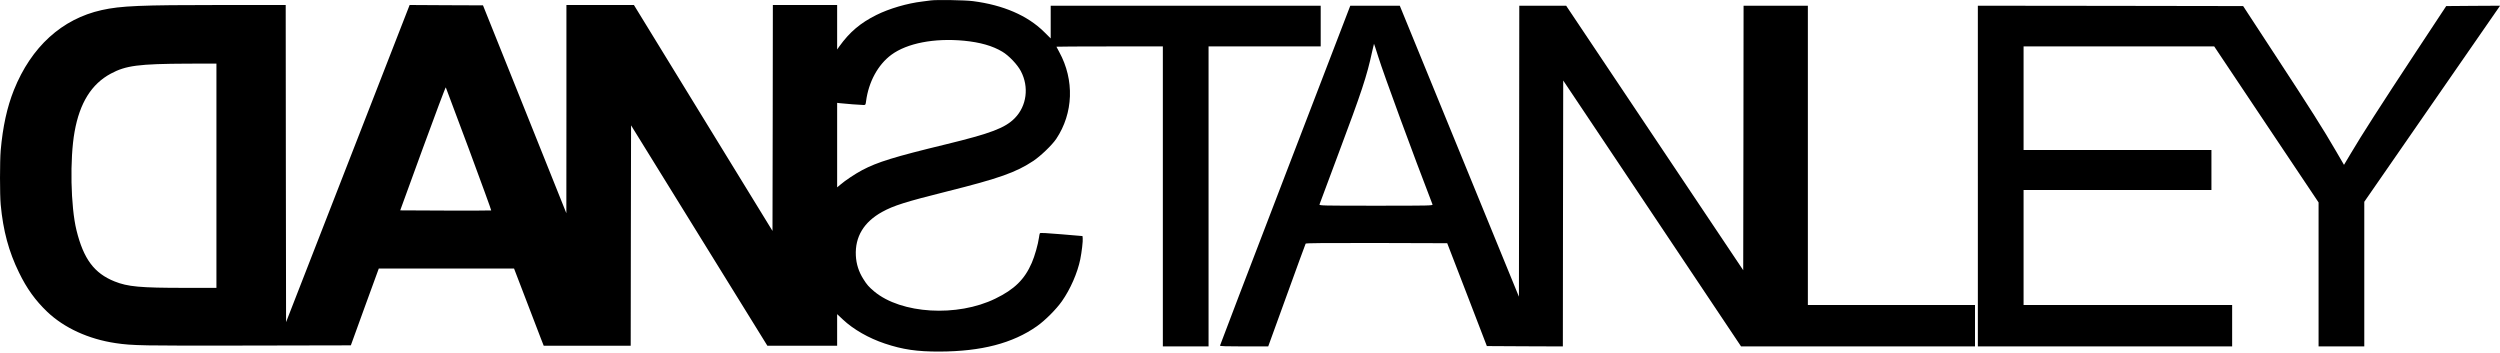 <?xml version="1.0" encoding="UTF-8" standalone="no"?> <svg xmlns="http://www.w3.org/2000/svg" version="1.0" width="3500pt" height="494pt" viewBox="0 0 3500 494" preserveAspectRatio="xMidYMid meet"><g transform="translate(0,494) scale(0.1,-0.1)" fill="#000000" stroke="none"><path d="M13030 4934 c-14 -2 -65 -9 -115 -15 -214 -25 -468 -100 -646 -189 -226 -113 -373 -238 -518 -439 l-31 -44 0 311 0 312 -450 0 -450 0 -2 -1582 -3 -1581 -970 1581 -970 1582 -472 0 -473 0 0 -1457 -1 -1458 -583 1455 -584 1455 -514 2 -513 3 -865 -2220 -865 -2220 -3 2220 -2 2220 -893 0 c-1148 0 -1414 -12 -1682 -71 -558 -124 -987 -514 -1230 -1119 -96 -240 -156 -514 -185 -845 -13 -155 -13 -618 0 -760 34 -366 113 -658 256 -950 109 -225 229 -391 396 -551 237 -225 578 -382 958 -438 236 -35 365 -37 1838 -34 l1454 3 195 538 196 537 947 0 947 0 168 -438 c92 -240 186 -483 207 -540 l40 -102 609 0 609 0 2 1542 3 1543 954 -1543 954 -1542 489 0 488 0 0 221 0 221 81 -76 c147 -138 360 -260 587 -336 252 -84 449 -113 767 -112 584 2 1023 116 1362 355 113 79 271 237 350 350 118 168 218 396 257 587 20 99 39 258 34 295 l-3 30 -295 25 c-200 17 -297 22 -301 15 -4 -5 -10 -32 -13 -60 -13 -96 -60 -261 -101 -355 -100 -231 -242 -371 -510 -501 -534 -261 -1318 -214 -1695 100 -76 64 -104 95 -154 176 -63 99 -98 208 -104 326 -13 263 111 470 368 612 162 89 323 140 913 288 727 182 962 266 1202 425 104 69 264 223 322 309 241 360 257 825 43 1216 -22 39 -40 73 -40 75 0 2 335 4 745 4 l745 0 0 -2100 0 -2100 320 0 320 0 0 2100 0 2100 785 0 785 0 0 285 0 285 -1890 0 -1890 0 0 -229 0 -229 -93 92 c-232 229 -573 376 -995 430 -112 15 -514 21 -592 10z m465 -564 c226 -22 400 -71 538 -154 91 -54 211 -180 259 -272 117 -222 82 -488 -85 -658 -136 -138 -334 -213 -962 -366 -730 -177 -961 -249 -1175 -362 -99 -53 -235 -143 -307 -205 l-43 -36 0 592 0 591 43 -5 c64 -8 294 -25 327 -25 26 0 29 3 35 53 35 269 166 511 354 650 220 162 599 236 1016 197z m-10465 -1890 l0 -1570 -442 0 c-629 0 -799 16 -984 90 -285 114 -434 314 -533 715 -82 331 -95 1001 -27 1380 72 405 237 669 507 814 212 114 389 137 1077 140 l402 1 0 -1570z m3535 372 c174 -470 315 -856 312 -858 -2 -2 -290 -3 -639 -2 l-635 3 316 867 c174 477 319 861 322 855 4 -7 149 -396 324 -865z"></path><path d="M17992 2486 c-501 -1305 -912 -2378 -912 -2385 0 -8 92 -11 338 -11 l337 0 259 714 c142 392 261 719 265 725 5 8 269 10 995 9 l987 -3 278 -720 277 -720 532 -3 532 -2 2 1862 3 1861 1245 -1861 1245 -1862 1638 0 1637 0 0 290 0 290 -1170 0 -1170 0 0 2095 0 2095 -450 0 -450 0 -2 -1851 -3 -1852 -1240 1852 -1239 1851 -328 0 -328 0 -2 -2037 -3 -2037 -834 2037 -834 2037 -346 0 -347 0 -912 -2374z m1303 1661 c77 -247 495 -1383 760 -2069 7 -17 -35 -18 -790 -18 -755 0 -797 1 -792 18 2 9 120 325 262 702 330 880 401 1093 476 1442 13 59 24 106 25 105 2 -1 28 -82 59 -180z"></path><path d="M27690 2475 l0 -2385 1780 0 1780 0 0 290 0 290 -1460 0 -1460 0 0 805 0 805 1315 0 1315 0 0 280 0 280 -1315 0 -1315 0 0 725 0 725 1334 0 1335 0 730 -1092 731 -1092 0 -1008 0 -1008 320 0 320 0 0 1013 0 1012 876 1265 c482 696 910 1313 951 1373 l74 107 -377 -2 -377 -3 -429 -650 c-482 -731 -758 -1161 -903 -1407 l-99 -166 -114 196 c-173 299 -359 592 -850 1342 l-448 685 -1857 3 -1857 2 0 -2385z"></path></g></svg> 